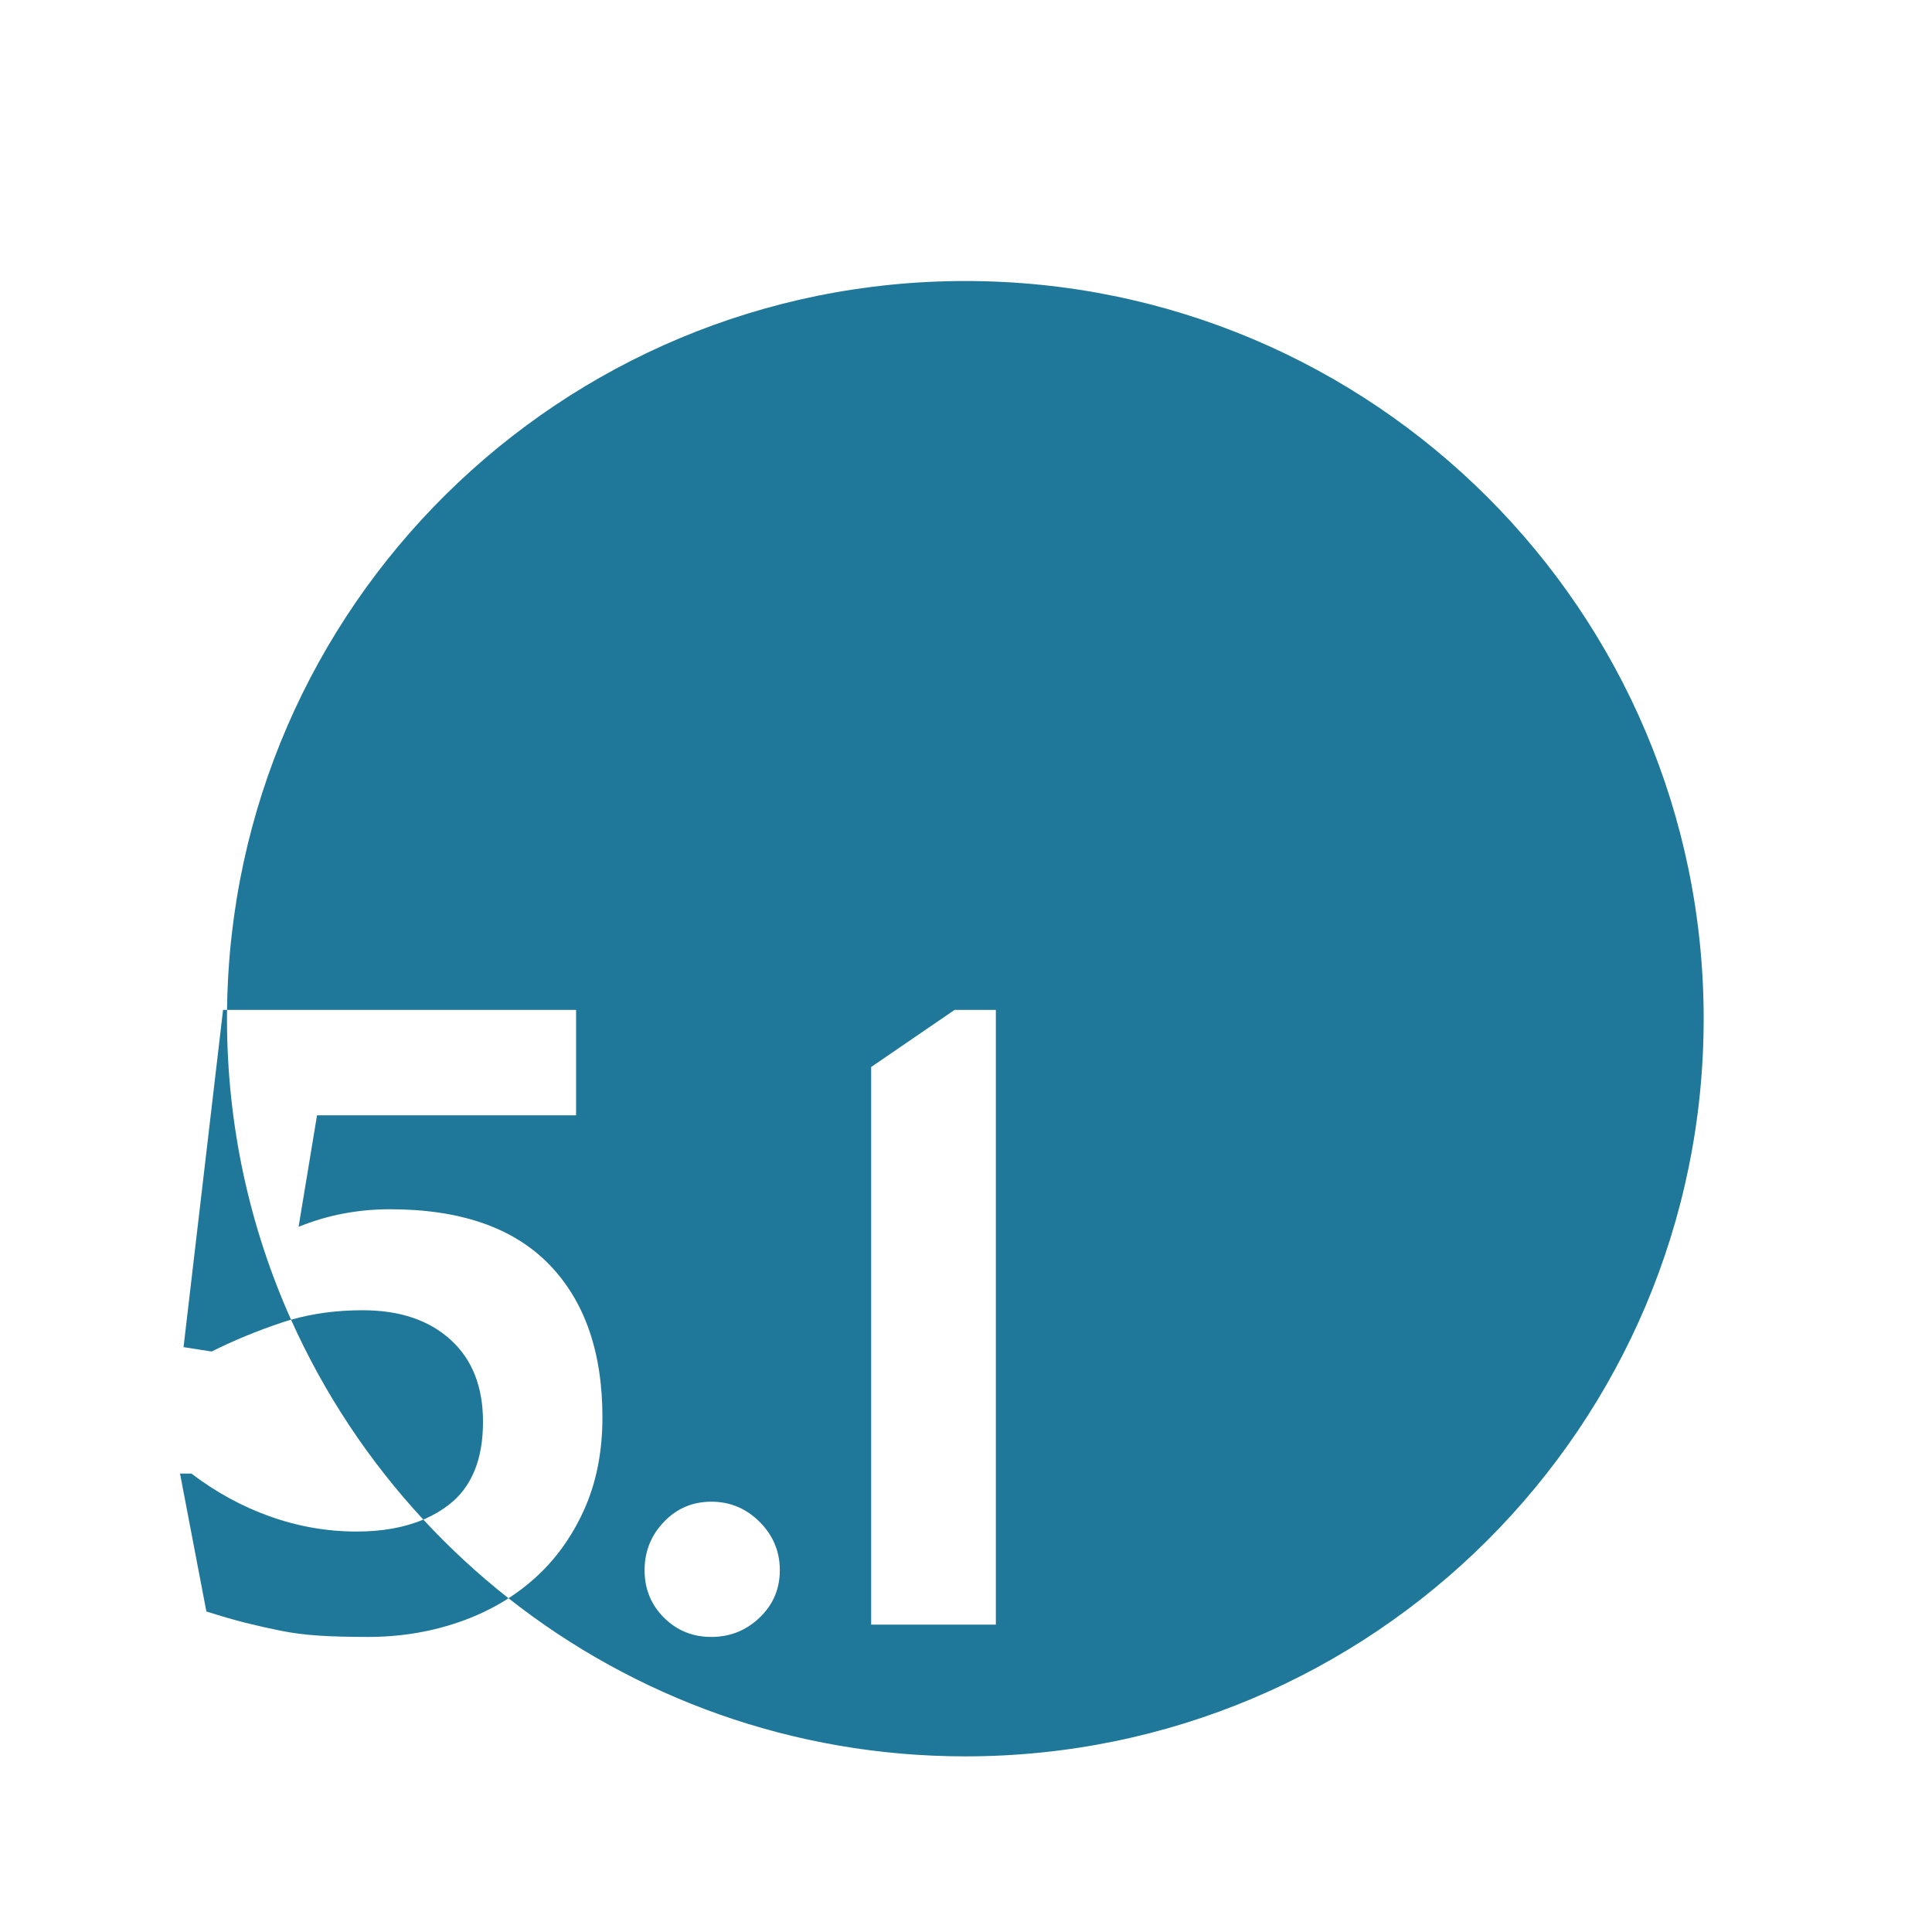 <?xml version="1.0" encoding="UTF-8"?> <svg xmlns="http://www.w3.org/2000/svg" xmlns:xlink="http://www.w3.org/1999/xlink" width="220px" height="220px" viewBox="0 0 220 220"><!-- Generator: Sketch 57.1 (83088) - https://sketch.com --><title>Zahl 5.1</title><desc>Created with Sketch.</desc><g id="Zahl-5.1" stroke="none" stroke-width="1" fill="none" fill-rule="evenodd"><path d="M25.848,116 C25.848,128.21 28.455,139.811 33.144,150.279 C32.793,150.377 32.445,150.485 32.1,150.6 C29.3,151.533 26.633,152.633 24.1,153.9 L20.9,153.4 L25.4,115 L25.854,115 C25.85,115.333 25.848,115.666 25.848,116 Z M57.904,181.996 L57.615,182.181 C55.993,183.194 54.222,184.033 52.3,184.7 C49.033,185.833 45.567,186.4 41.9,186.4 C39.7,186.4 37.833,186.35 36.3,186.25 C34.767,186.15 33.333,185.967 32,185.7 C30.667,185.433 29.333,185.133 28,184.8 C26.667,184.467 25.167,184.033 23.5,183.5 L20.5,167.8 L21.8,167.8 C24.6,169.933 27.6,171.567 30.8,172.7 C34,173.833 37.267,174.4 40.6,174.4 C43.521,174.4 46.055,173.946 48.204,173.037 C51.195,176.27 54.44,179.266 57.904,181.996 Z M81,171 C78.867,171 77.067,171.767 75.6,173.3 C74.133,174.833 73.4,176.667 73.4,178.8 C73.4,180.933 74.133,182.733 75.6,184.2 C77.067,185.667 78.867,186.4 81,186.4 C83.133,186.4 84.967,185.667 86.5,184.2 C88.033,182.733 88.8,180.933 88.8,178.8 C88.8,176.667 88.033,174.833 86.5,173.3 C84.967,171.767 83.133,171 81,171 Z M113.4,115 L108.7,115 L99.2,121.5 L99.2,185 L113.4,185 L113.4,115 Z M25.854,115 C26.39,69.069 63.824,32 109.924,32 C156.358,32 194,69.608 194,116 C194,162.392 156.358,200 109.924,200 C90.283,200 72.216,193.271 57.904,181.996 C58.933,181.335 59.897,180.603 60.8,179.8 C63.2,177.667 65.1,175.05 66.5,171.95 C67.9,168.85 68.6,165.333 68.6,161.4 C68.6,153.933 66.567,148.117 62.5,143.95 C58.433,139.783 52.4,137.7 44.4,137.7 C40.733,137.7 37.267,138.367 34,139.7 L34,139.7 L36.1,127 L65.6,127 L65.6,115 Z M48.202,173.038 C42.021,166.365 36.911,158.688 33.144,150.279 C35.659,149.559 38.377,149.2 41.3,149.2 C45.5,149.2 48.833,150.317 51.3,152.55 C53.767,154.783 55,157.9 55,161.9 C55,166.233 53.683,169.4 51.05,171.4 C50.27,171.993 49.415,172.497 48.485,172.914 Z" id="Combined-Shape" fill="#1F7899"></path></g></svg> 